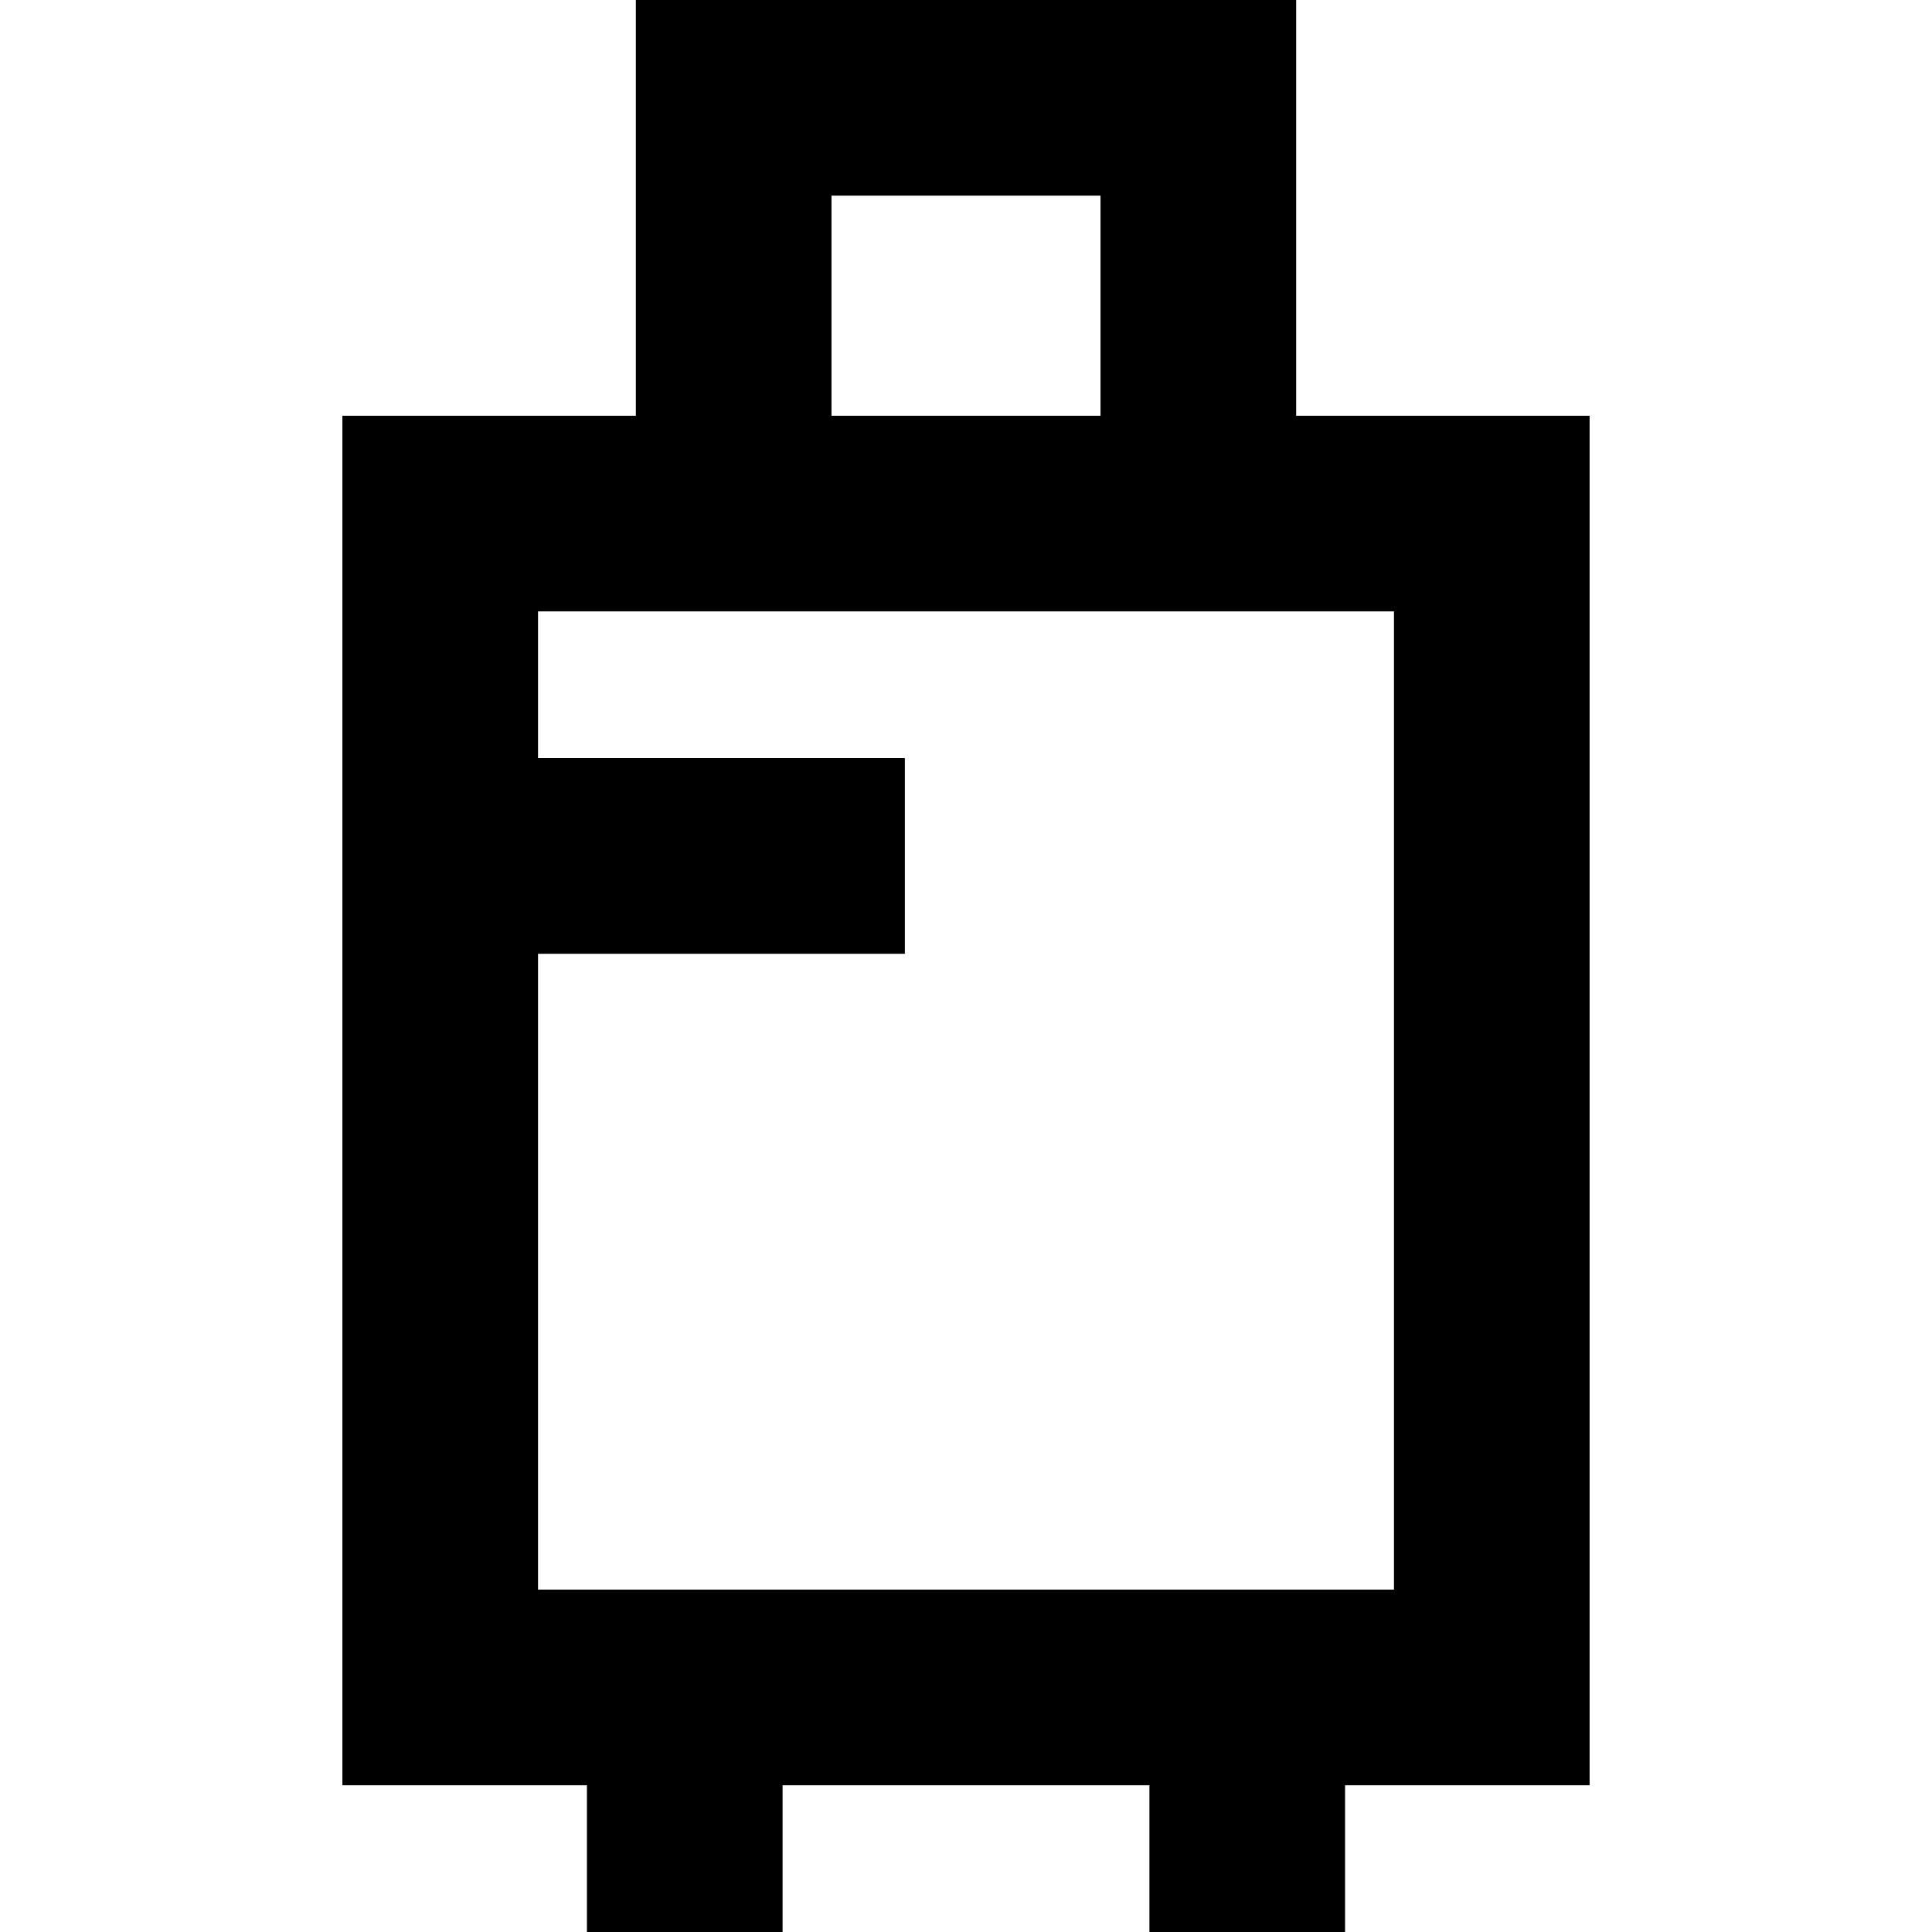 <?xml version='1.0' encoding='iso-8859-1'?>
<!-- Uploaded to: SVG Repo, www.svgrepo.com, Generator: SVG Repo Mixer Tools -->
<svg fill="#000000" height="800px" width="800px" version="1.1" xmlns="http://www.w3.org/2000/svg" viewBox="0 0 395 395" xmlns:xlink="http://www.w3.org/1999/xlink" enable-background="new 0 0 395 395">
  <path d="M325,85h-60V0H130v85H70v280h50v30h40v-30h75v30h40v-30h50V85z M170,40h55v45h-55V40z M285,325H110V195h75  v-40h-75v-30h175V325z"/>
</svg>